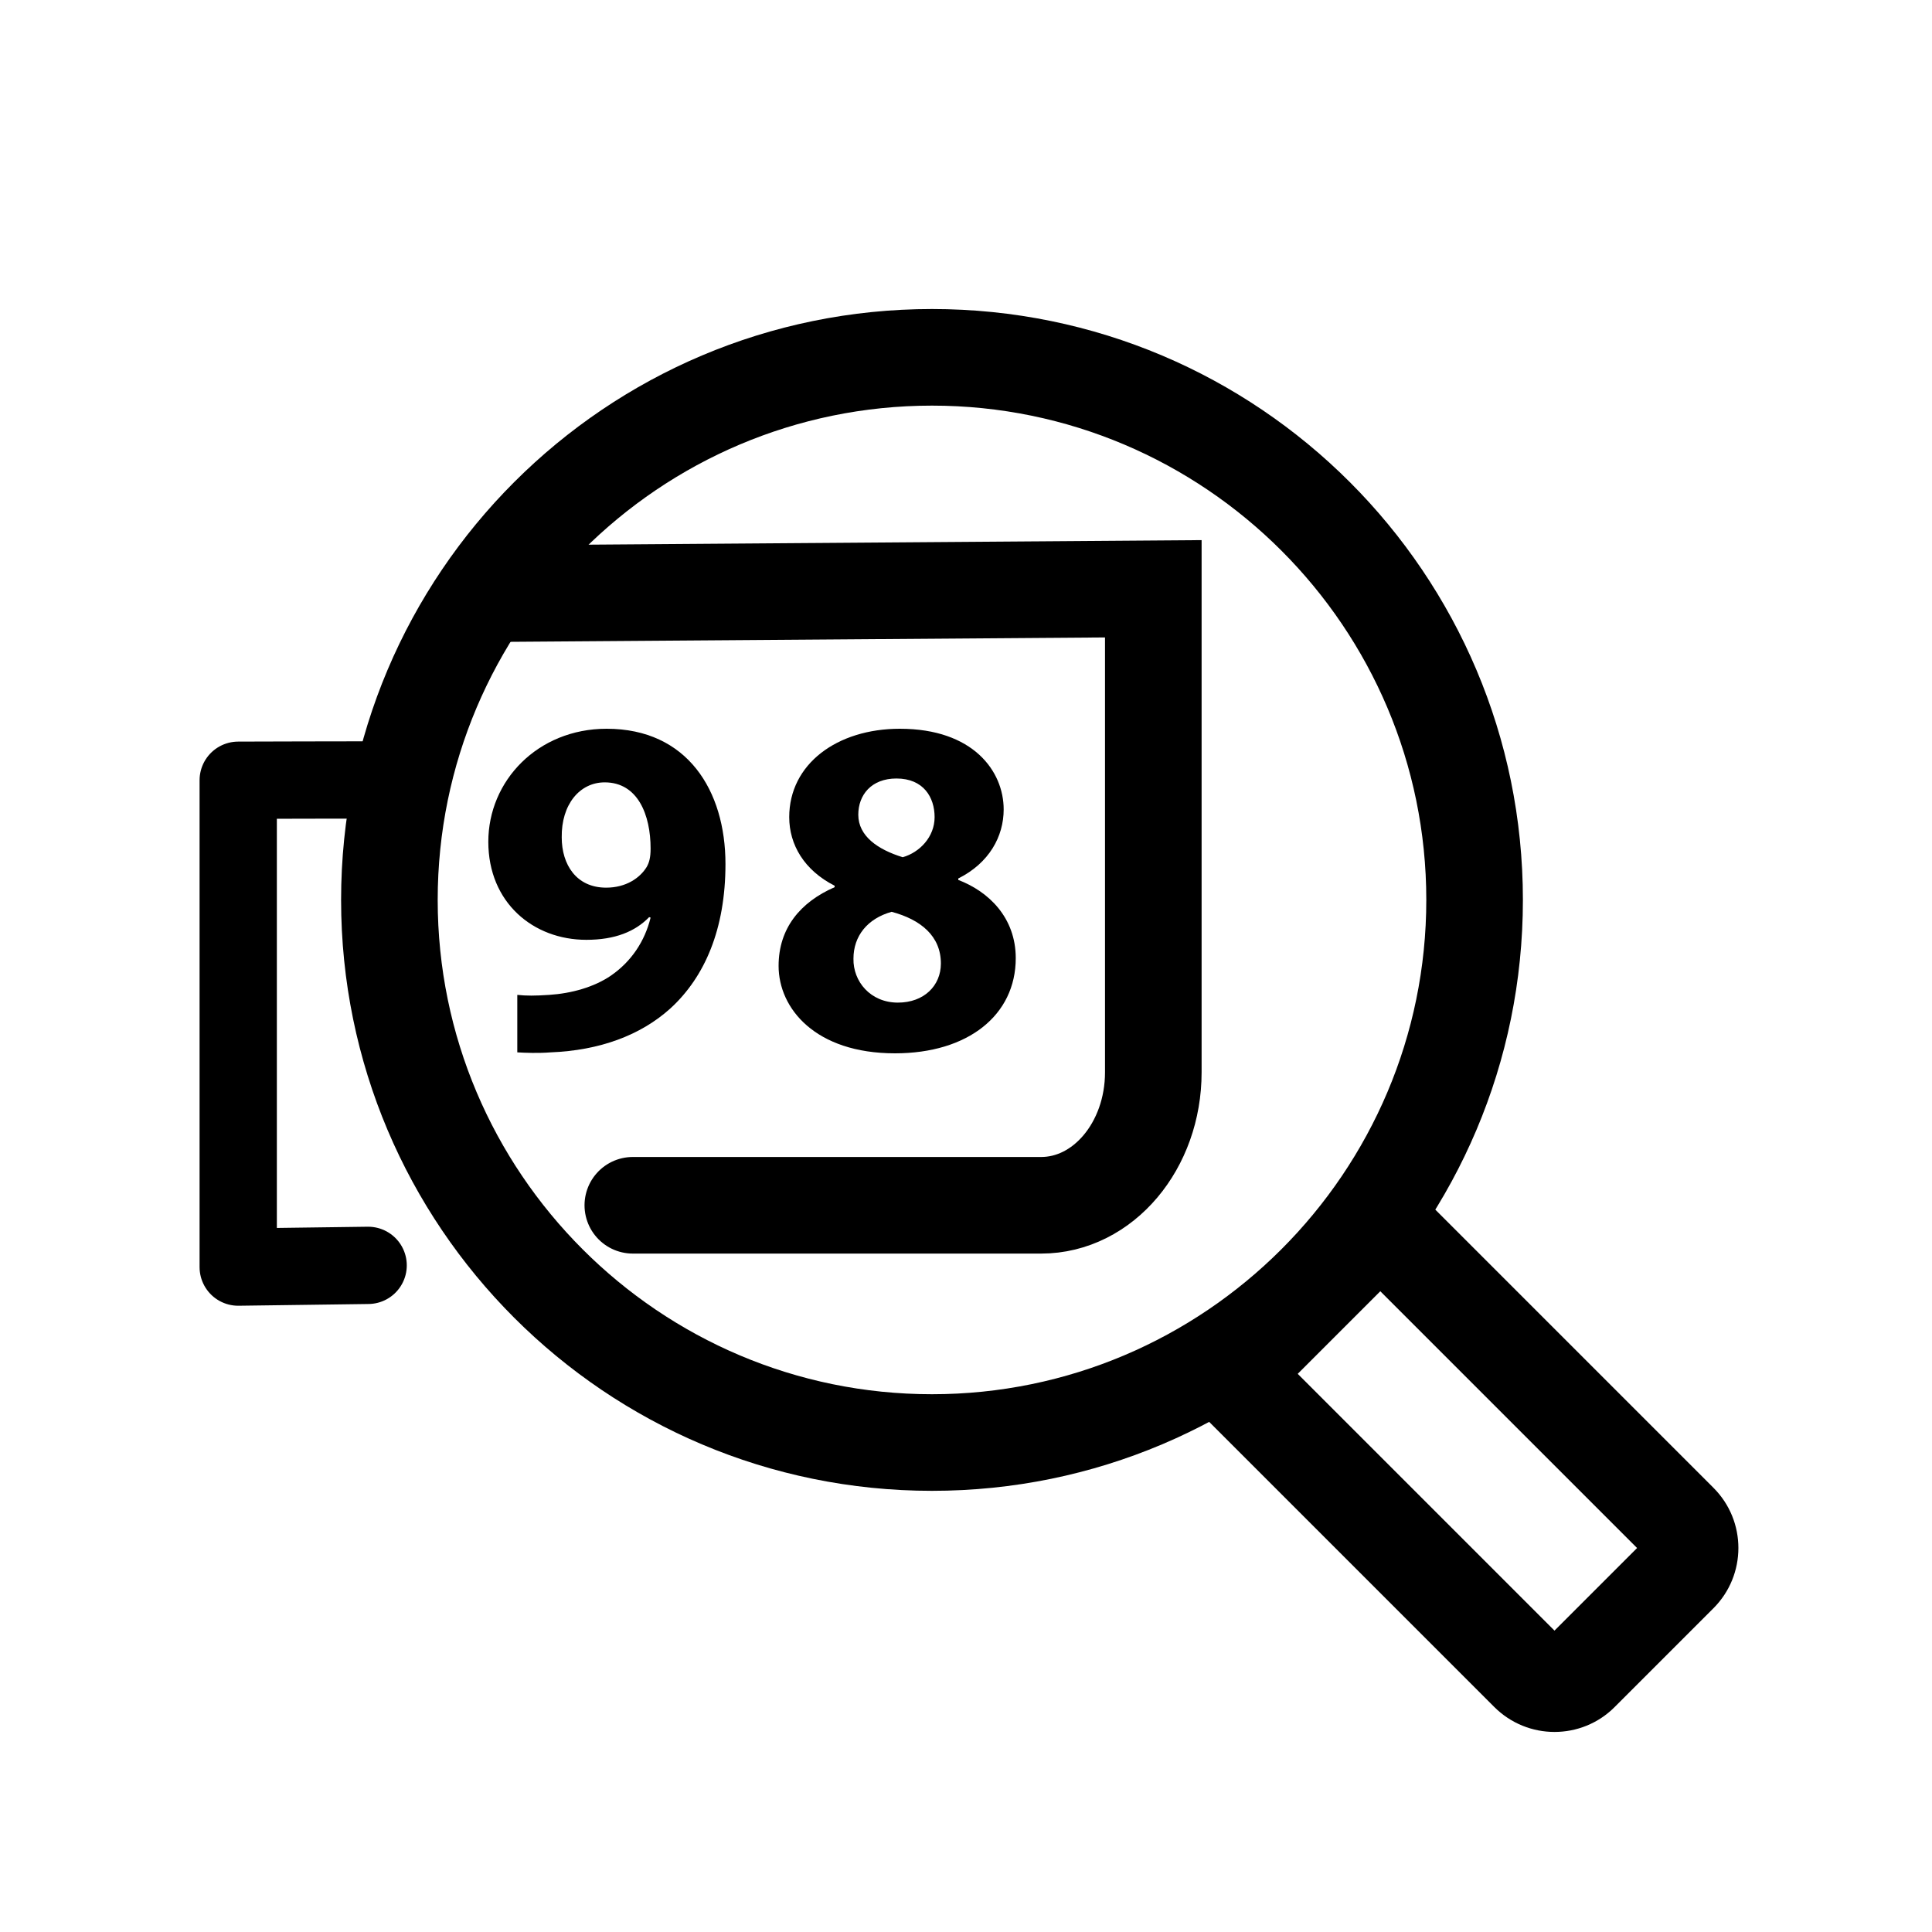 <?xml version="1.0" encoding="UTF-8"?> <svg xmlns="http://www.w3.org/2000/svg" id="Layer_1" data-name="Layer 1" viewBox="0 0 200 200"> <defs> <style> .cls-1 { stroke-linejoin: round; stroke-width: 8px; } .cls-1, .cls-2 { fill: none; stroke: #000; stroke-linecap: round; } .cls-2 { stroke-miterlimit: 10; stroke-width: 10px; } </style> </defs> <g id="_6" data-name="6"> <path class="cls-2" d="m65.51,124.77h42.27c6.41,0,11.61-6.16,11.61-13.77v-50.05l-69.09.51"></path> <path class="cls-1" d="m38.29,80.74c-4.75,0-8.88.02-13.63.03v50.4l13.45-.18"></path> <path d="m96.48,41.99c28.21,0,51.17,22.95,51.17,51.17s-22.95,51.17-51.17,51.17-51.17-22.95-51.17-51.17,22.95-51.17,51.17-51.17m0-10c-33.78,0-61.17,27.39-61.17,61.17s27.39,61.17,61.17,61.17,61.17-27.39,61.17-61.17-27.39-61.17-61.17-61.17h0Z"></path> <path d="m142.89,133.67l26.58,26.58-8.55,8.55-26.58-26.58,8.55-8.55m0-14.14l-22.69,22.69,34.48,34.48c1.72,1.72,3.98,2.59,6.24,2.59s4.52-.86,6.24-2.59l10.21-10.21c3.45-3.45,3.45-9.04,0-12.48l-34.48-34.48h0Z"></path> <g> <path d="m53.55,102.99c.95.1,1.8.1,3.3,0,2.3-.15,4.65-.8,6.4-2,2.1-1.45,3.5-3.55,4.1-6l-.15-.05c-1.45,1.5-3.55,2.35-6.5,2.35-5.5,0-10.15-3.85-10.15-10.15s5.1-11.7,12.25-11.7c8.35,0,12.3,6.4,12.3,14,0,6.75-2.15,11.7-5.7,14.95-3.1,2.8-7.35,4.35-12.4,4.55-1.3.1-2.6.05-3.45,0v-5.95Zm4.6-16.3c0,2.8,1.5,5.2,4.6,5.2,2.05,0,3.5-1,4.2-2.15.25-.45.4-.95.4-1.9,0-3.45-1.3-6.85-4.75-6.85-2.6,0-4.5,2.3-4.45,5.7Z"></path> <path d="m80.6,99.99c0-3.9,2.25-6.6,5.8-8.15v-.15c-3.15-1.6-4.7-4.25-4.7-7.1,0-5.5,4.95-9.15,11.45-9.15,7.6,0,10.75,4.4,10.75,8.35,0,2.8-1.5,5.55-4.7,7.15v.15c3.15,1.2,5.95,3.9,5.95,8.1,0,5.9-4.95,9.85-12.5,9.85-8.25,0-12.05-4.65-12.05-9.05Zm16.8-.25c0-2.85-2.1-4.55-5.1-5.35-2.5.7-3.95,2.5-3.95,4.85-.05,2.35,1.75,4.55,4.6,4.55,2.7,0,4.45-1.75,4.45-4.05Zm-8.55-15.4c0,2.2,2,3.6,4.6,4.4,1.75-.5,3.3-2.1,3.3-4.15s-1.15-4-3.95-4c-2.6,0-3.95,1.7-3.95,3.75Z"></path> </g> </g> </svg> 